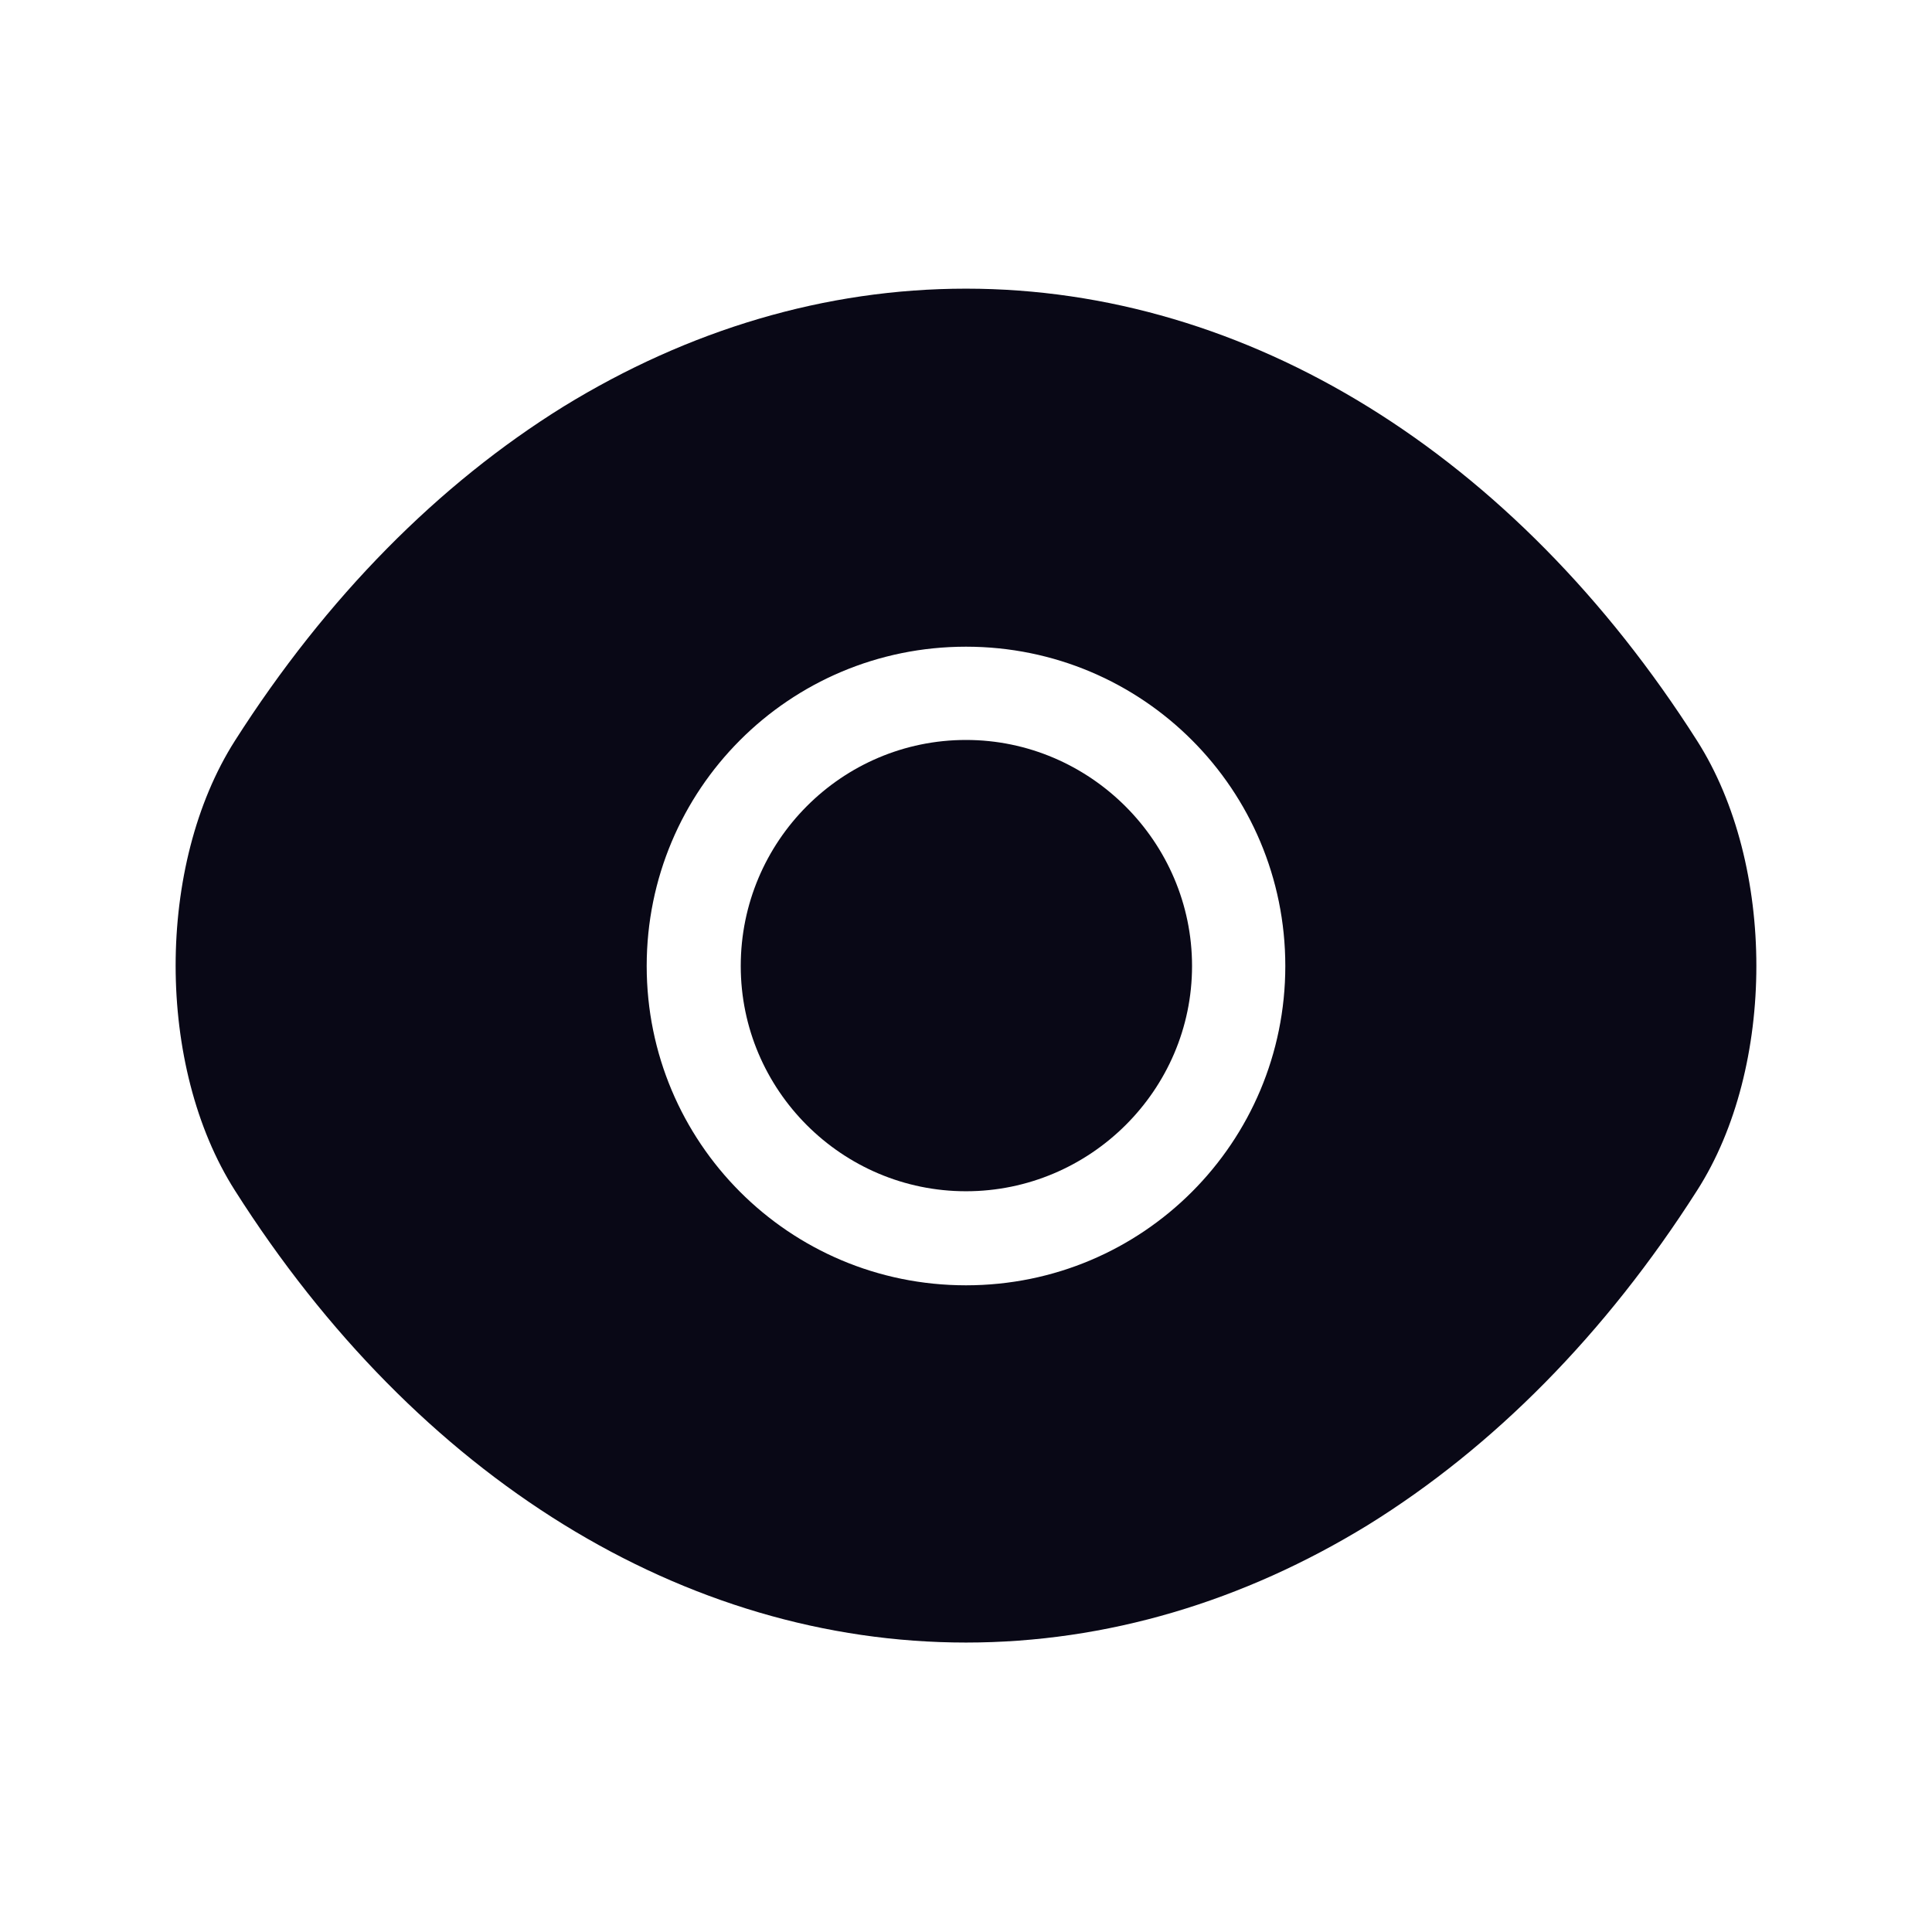<svg width="22" height="22" viewBox="0 0 22 22" fill="none" xmlns="http://www.w3.org/2000/svg">
<path d="M19.325 8.435C17.246 5.168 14.204 3.287 11 3.287C9.398 3.287 7.841 3.755 6.419 4.628C4.997 5.51 3.719 6.797 2.675 8.435C1.775 9.848 1.775 12.143 2.675 13.556C4.754 16.832 7.796 18.704 11 18.704C12.602 18.704 14.159 18.236 15.581 17.363C17.003 16.481 18.281 15.194 19.325 13.556C20.225 12.152 20.225 9.848 19.325 8.435ZM11 14.636C8.984 14.636 7.364 13.007 7.364 11C7.364 8.993 8.984 7.364 11 7.364C13.016 7.364 14.636 8.993 14.636 11C14.636 13.007 13.016 14.636 11 14.636Z" fill="#090816"/>
<path d="M11 8.426C9.587 8.426 8.435 9.578 8.435 11C8.435 12.413 9.587 13.565 11 13.565C12.413 13.565 13.574 12.413 13.574 11C13.574 9.587 12.413 8.426 11 8.426Z" fill="#090816"/>
</svg>
